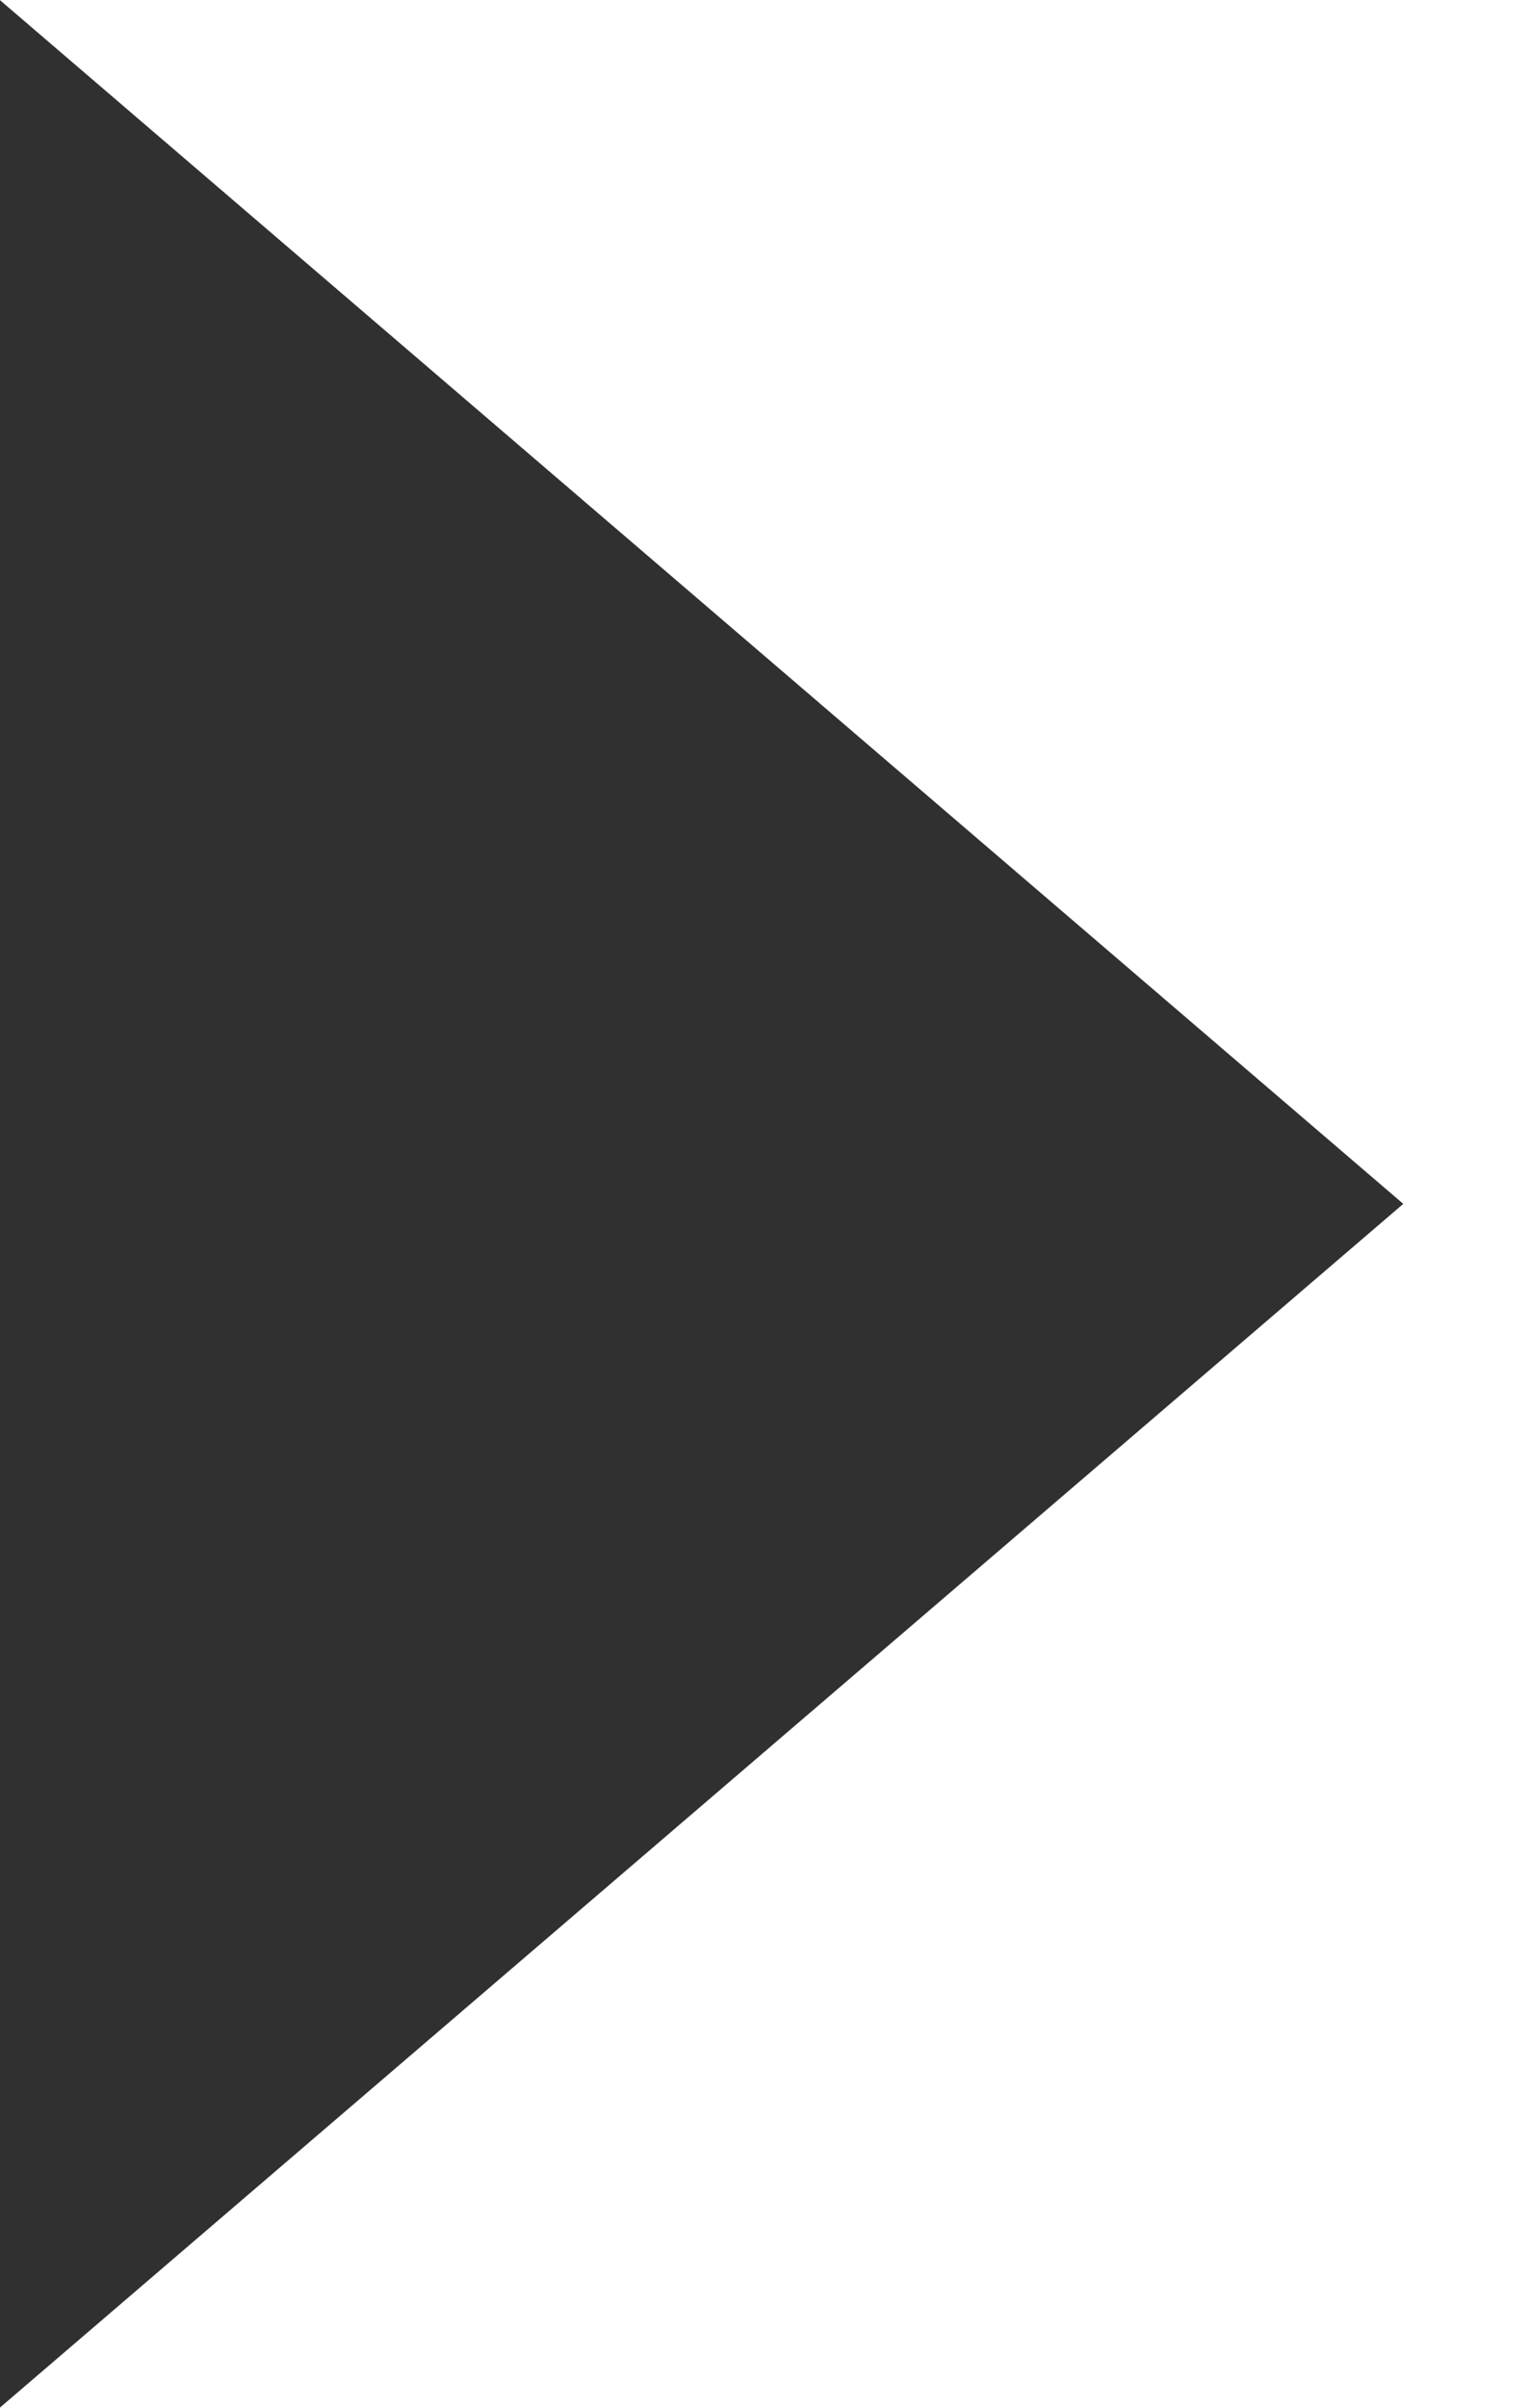 <?xml version="1.0" encoding="UTF-8"?>
<svg width="7px" height="11px" viewBox="0 0 7 11" version="1.1" xmlns="http://www.w3.org/2000/svg" xmlns:xlink="http://www.w3.org/1999/xlink">
    <g stroke="none" stroke-width="1" fill="none" fill-rule="evenodd">
        <g transform="translate(-402, -10786)" fill="#303030" fill-rule="nonzero">
            <polygon transform="translate(405.208, 10791.5) rotate(-180) translate(-405.208, -10791.5) " points="408.417 10797 402 10791.5 408.417 10786"></polygon>
        </g>
    </g>
</svg>